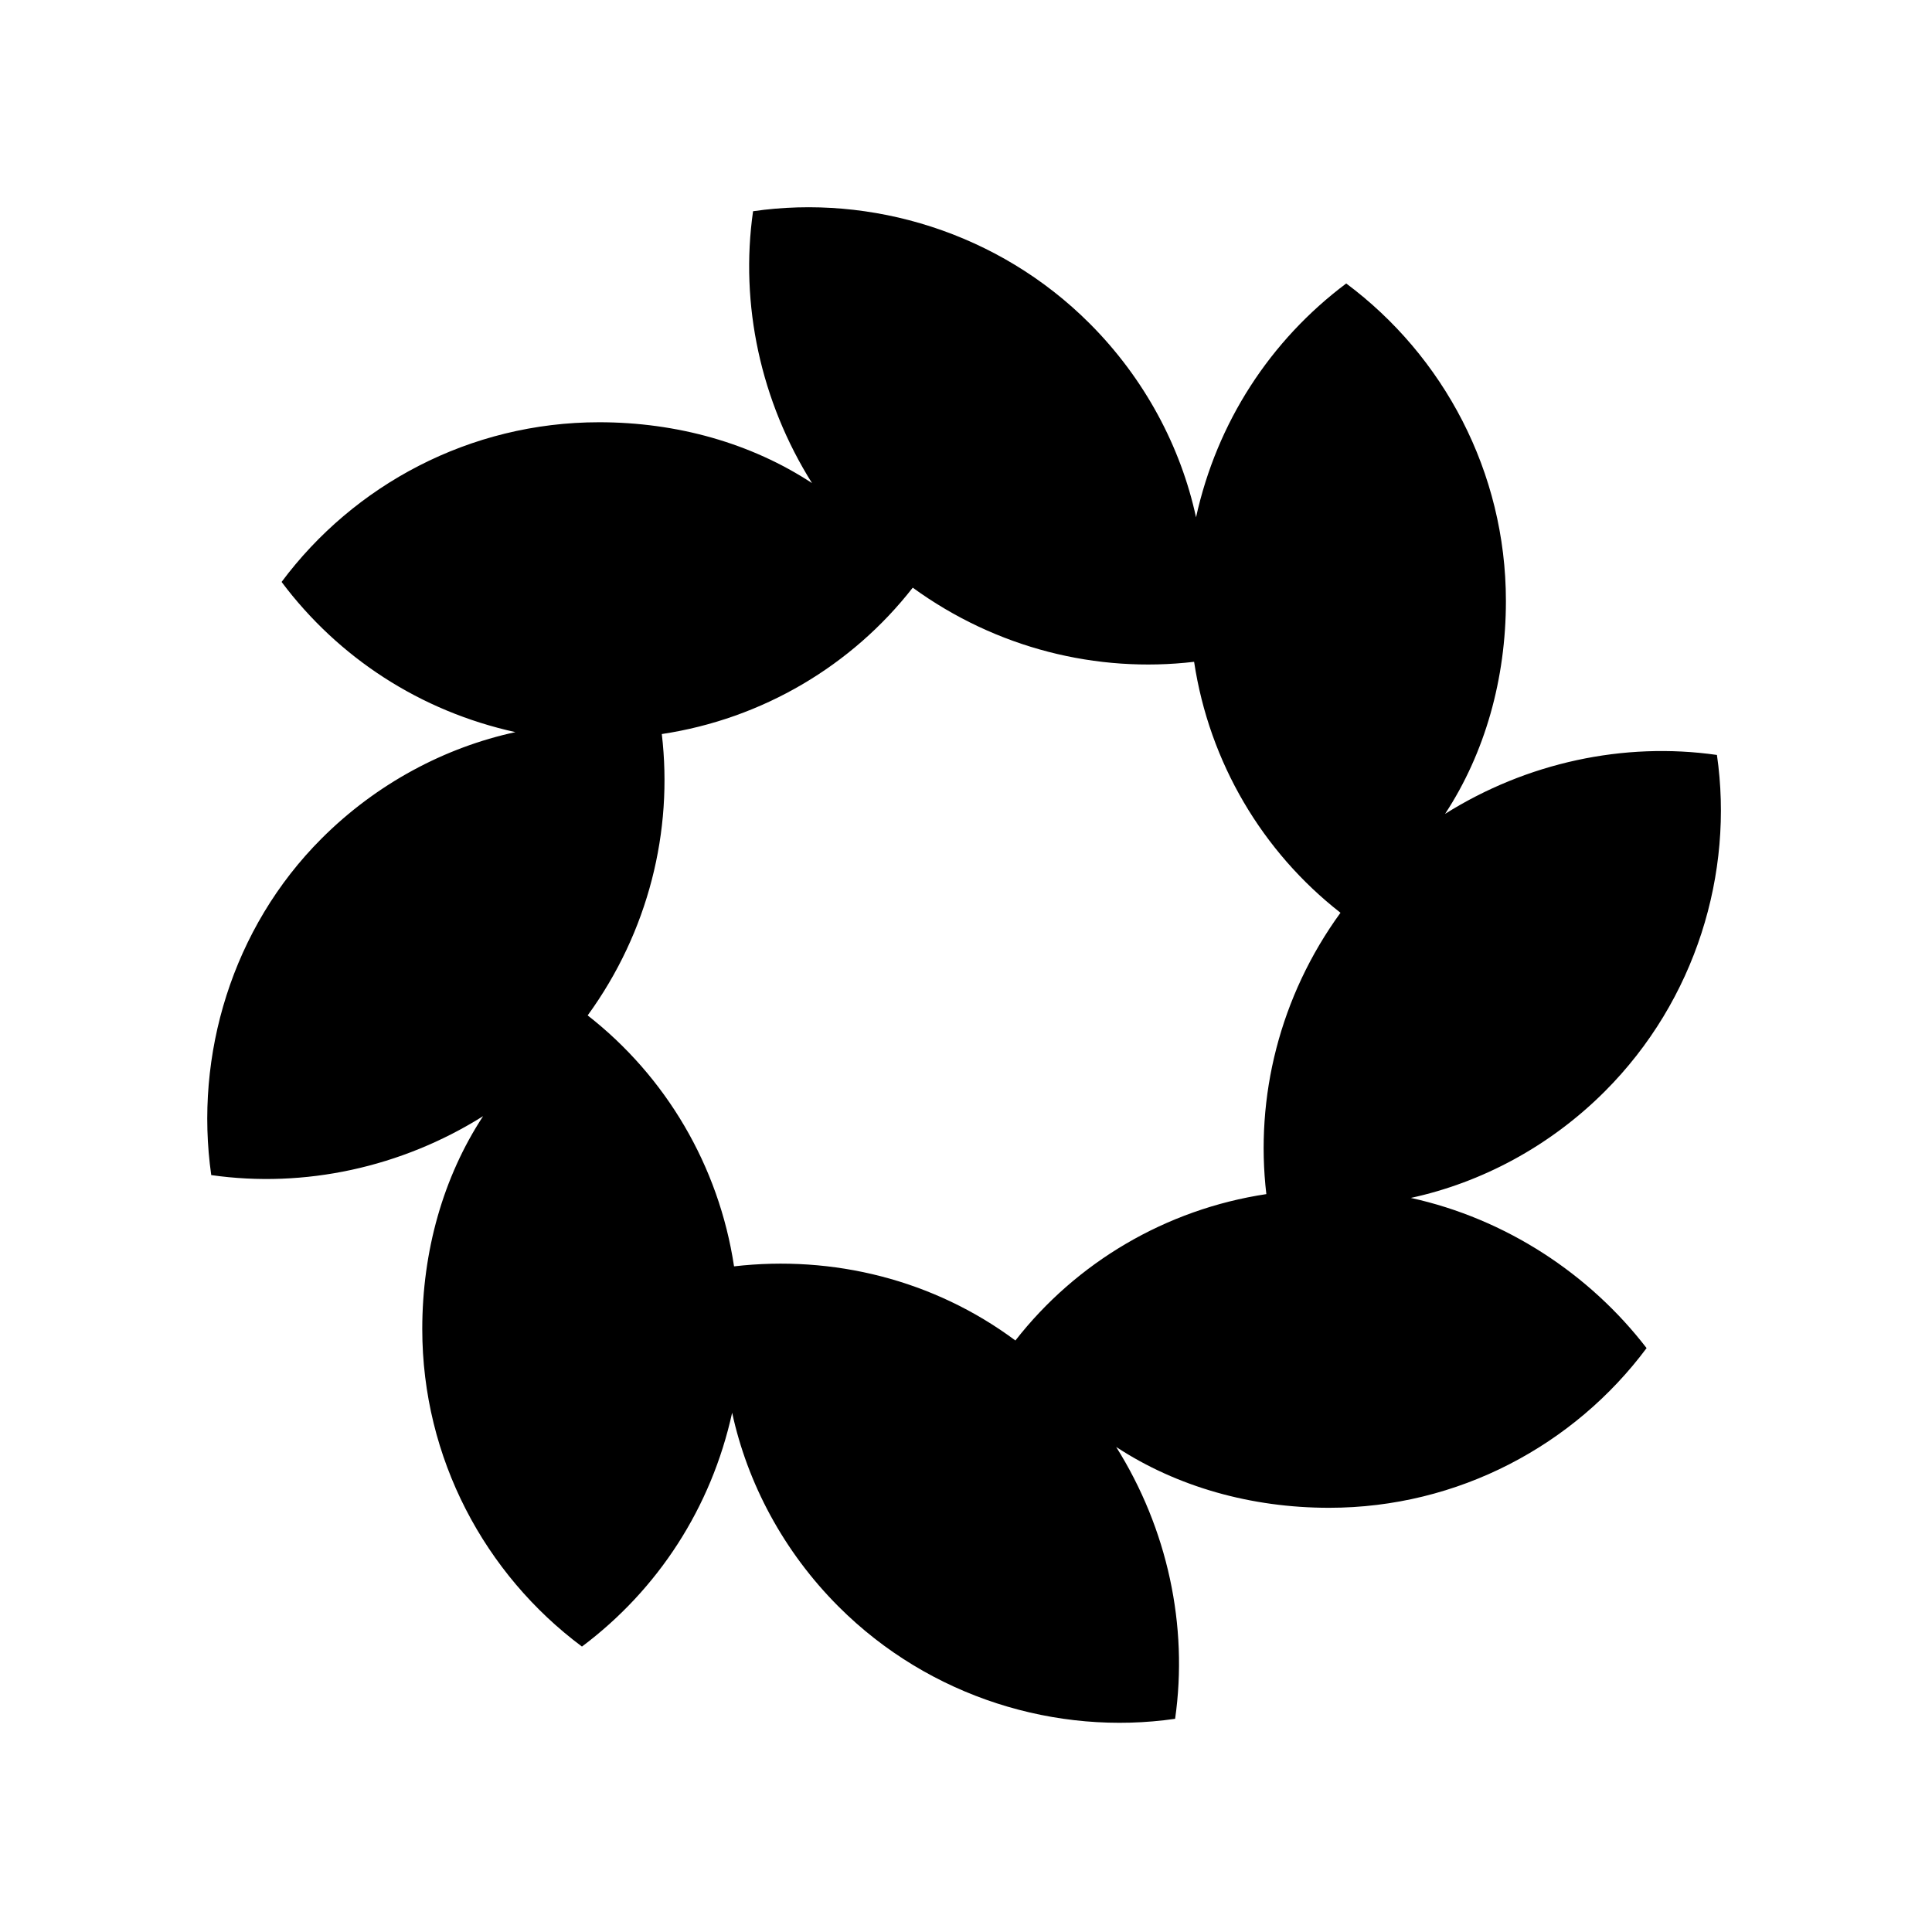 <?xml version="1.0" encoding="UTF-8"?>
<!-- Uploaded to: SVG Repo, www.svgrepo.com, Generator: SVG Repo Mixer Tools -->
<svg fill="#000000" width="800px" height="800px" version="1.1" viewBox="144 144 512 512" xmlns="http://www.w3.org/2000/svg">
 <path d="m517.89 461.46c18.641-4.031 36.777-13.602 51.387-28.215 24.184-24.184 34.258-57.938 29.727-89.176-24.688-3.527-50.383 2.016-72.043 15.617 10.578-16.121 16.121-35.77 16.121-56.426 0-34.258-16.625-64.992-42.32-84.137-20.152 15.113-34.258 36.777-39.801 61.969-4.031-18.641-13.602-36.777-28.215-51.387-24.184-24.184-57.938-34.258-89.176-29.727-3.527 24.688 2.016 50.383 15.617 72.043-16.121-10.578-35.77-16.121-56.426-16.121-34.258 0-64.992 16.625-84.137 42.32 15.113 20.152 36.777 34.258 61.969 39.801-18.641 4.031-36.777 13.602-51.387 28.215-23.68 23.68-33.754 57.434-29.223 89.176 24.688 3.527 50.383-2.016 72.043-15.617-10.578 16.121-16.121 35.77-16.121 56.426 0 34.258 16.625 64.992 42.32 84.137 20.152-15.113 34.258-36.777 39.801-61.969 4.031 18.641 13.602 36.777 28.215 51.387 24.184 24.184 57.938 34.258 89.176 29.727 3.527-24.688-2.016-50.383-15.617-72.043 16.121 10.578 35.77 16.121 56.426 16.121 34.258 0 64.992-16.625 84.137-42.32-15.117-19.648-37.281-34.262-62.473-39.801zm-179.36 18.137c-4.031-26.703-18.137-50.383-38.793-66.504 16.121-22.168 22.672-48.871 19.648-74.562 26.703-4.031 50.383-18.137 66.504-38.793 22.168 16.121 48.871 22.672 74.562 19.648 4.031 26.703 18.137 50.383 38.793 66.504-16.121 22.168-22.672 48.871-19.648 74.562-26.703 4.031-50.383 18.137-66.504 38.793-21.664-16.121-48.367-22.672-74.562-19.648z"/>
</svg>